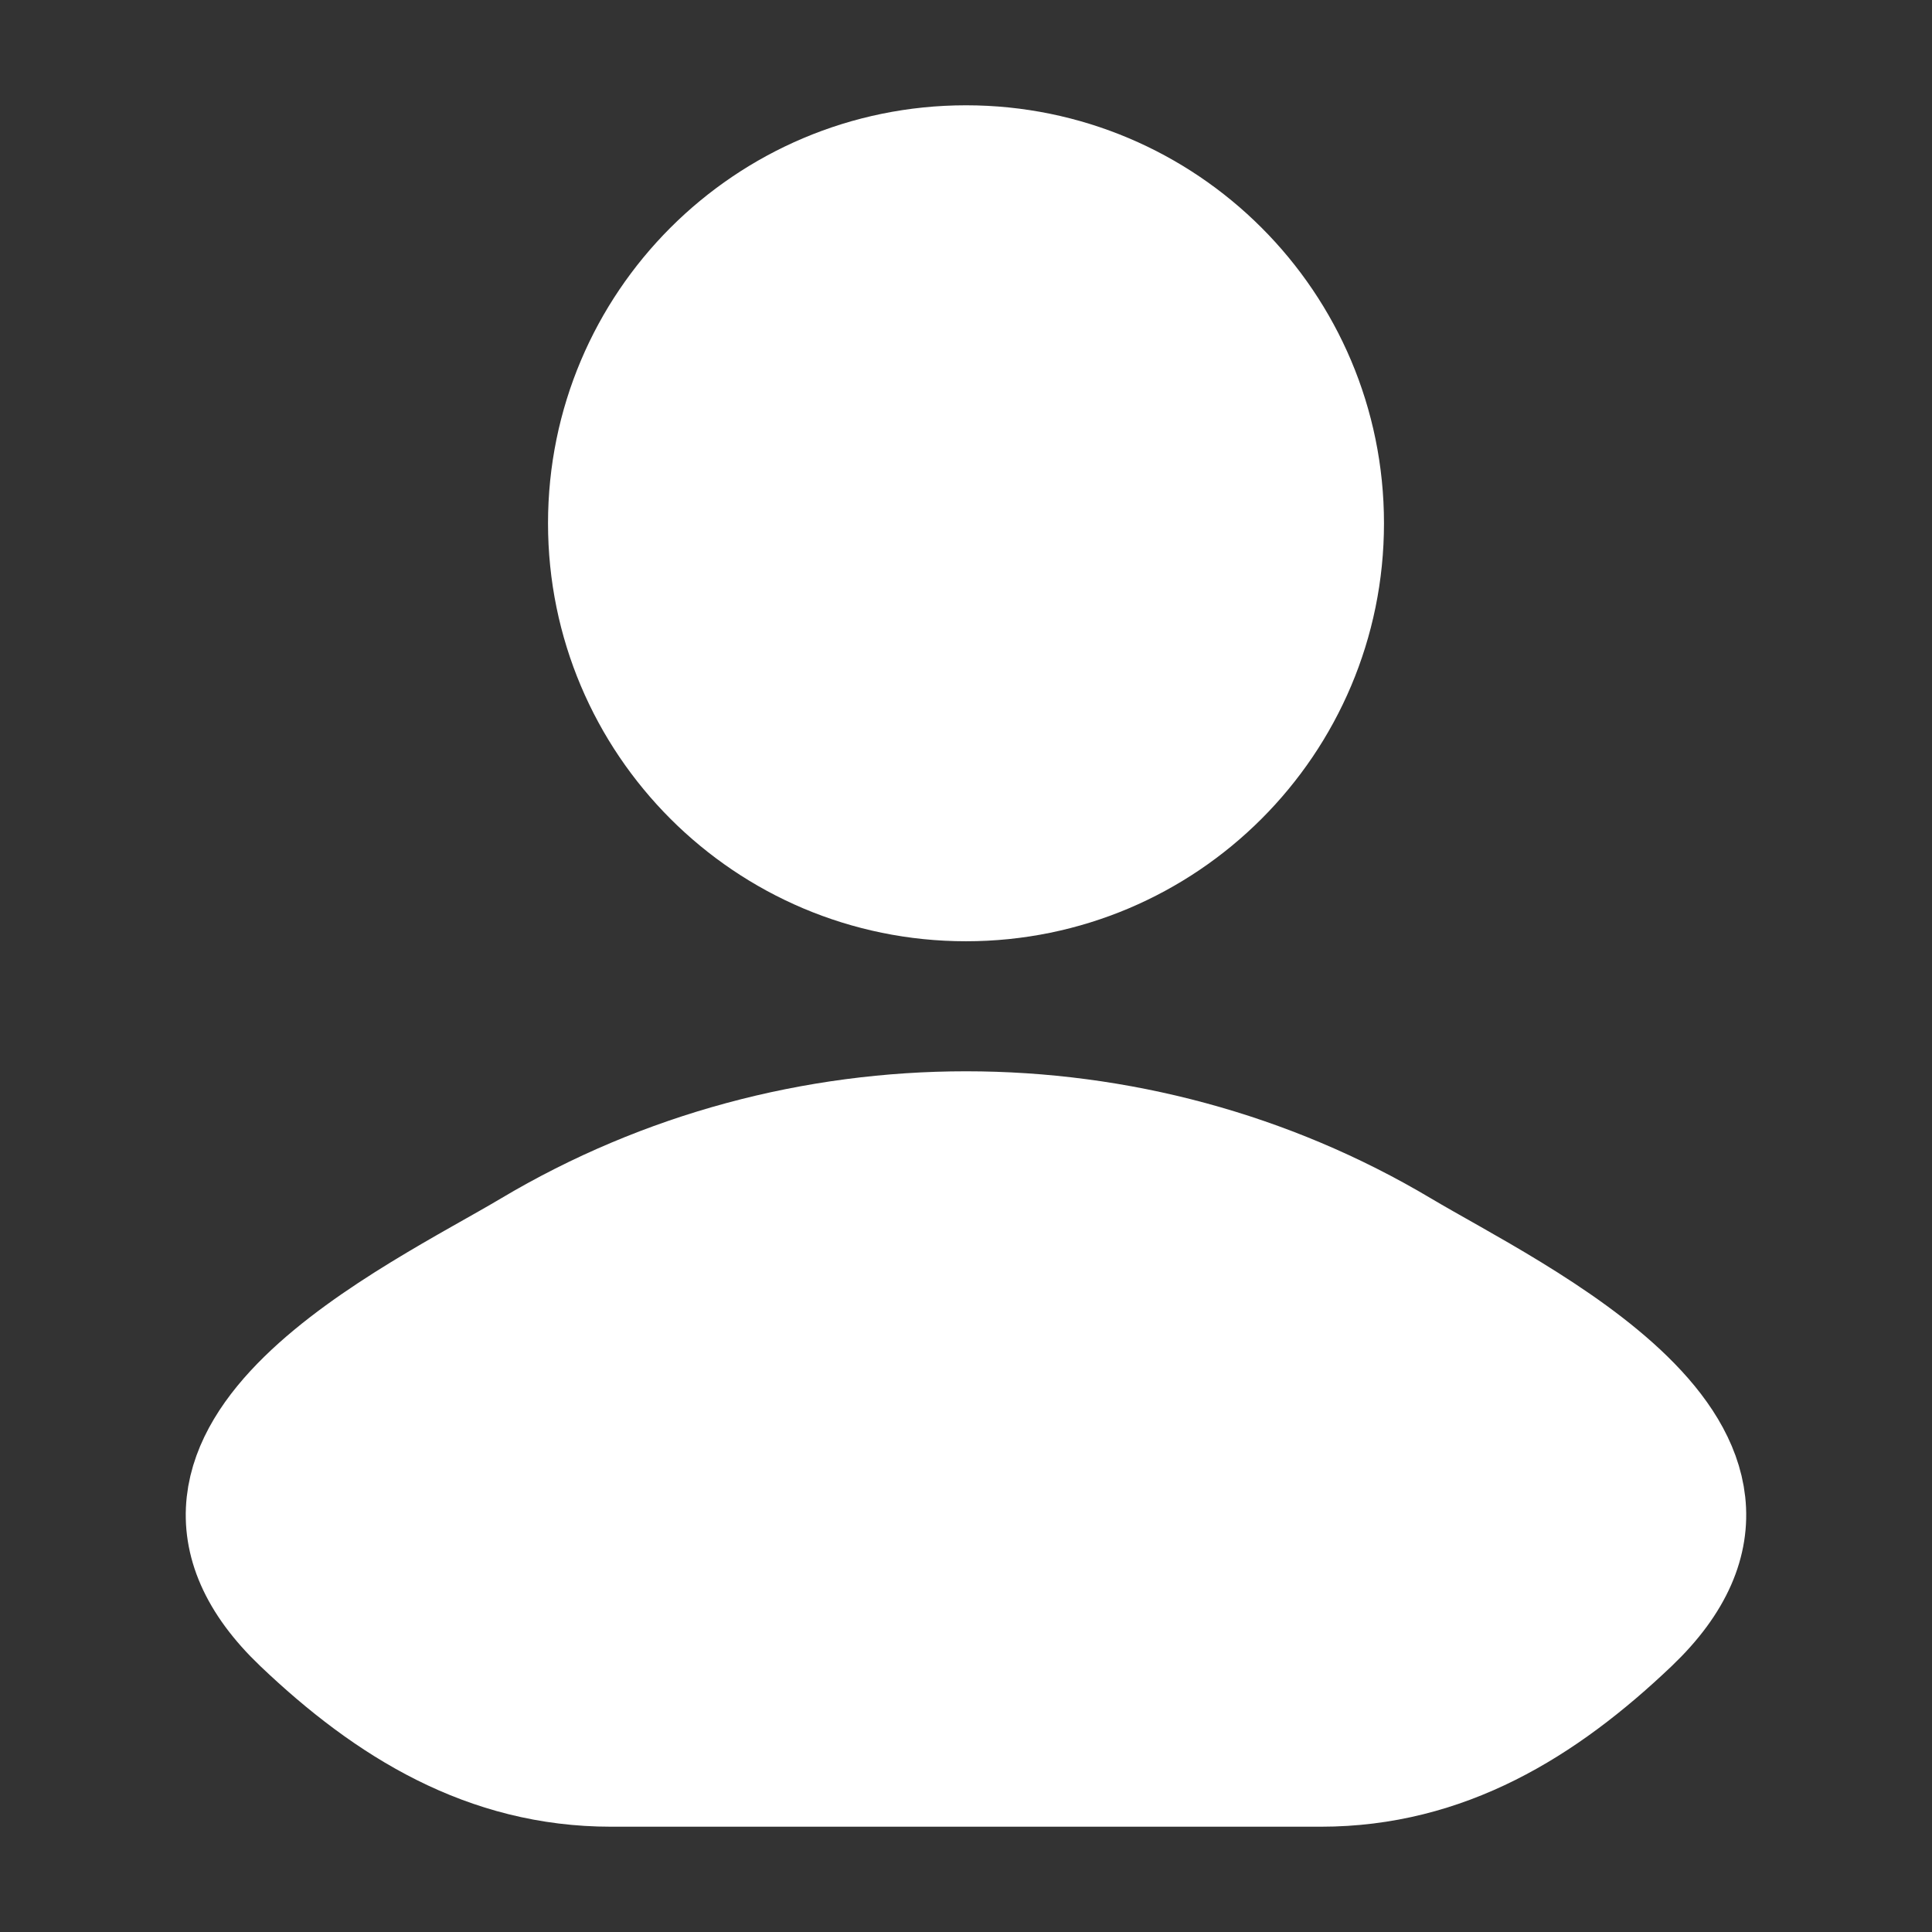 <svg width="26" height="26" viewBox="0 0 26 26" fill="none" xmlns="http://www.w3.org/2000/svg">
<rect x="0" y="0" width="26" height="26" fill="#333333" stroke="none"/>
<path d="M7.126 16.772C5.593 17.684 1.574 19.548 4.022 21.88C5.218 23.019 6.549 23.833 8.223 23.833H17.776C19.451 23.833 20.782 23.019 21.978 21.88C24.425 19.548 20.407 17.684 18.874 16.772C15.28 14.632 10.72 14.632 7.126 16.772Z" fill="white" stroke="white" stroke-width="1.5" stroke-linecap="round" stroke-linejoin="round"/>
<path d="M17.875 7.042C17.875 9.734 15.692 11.917 13 11.917C10.308 11.917 8.125 9.734 8.125 7.042C8.125 4.349 10.308 2.167 13 2.167C15.692 2.167 17.875 4.349 17.875 7.042Z" fill="white" stroke="white" stroke-width="1.5"/>
</svg>
